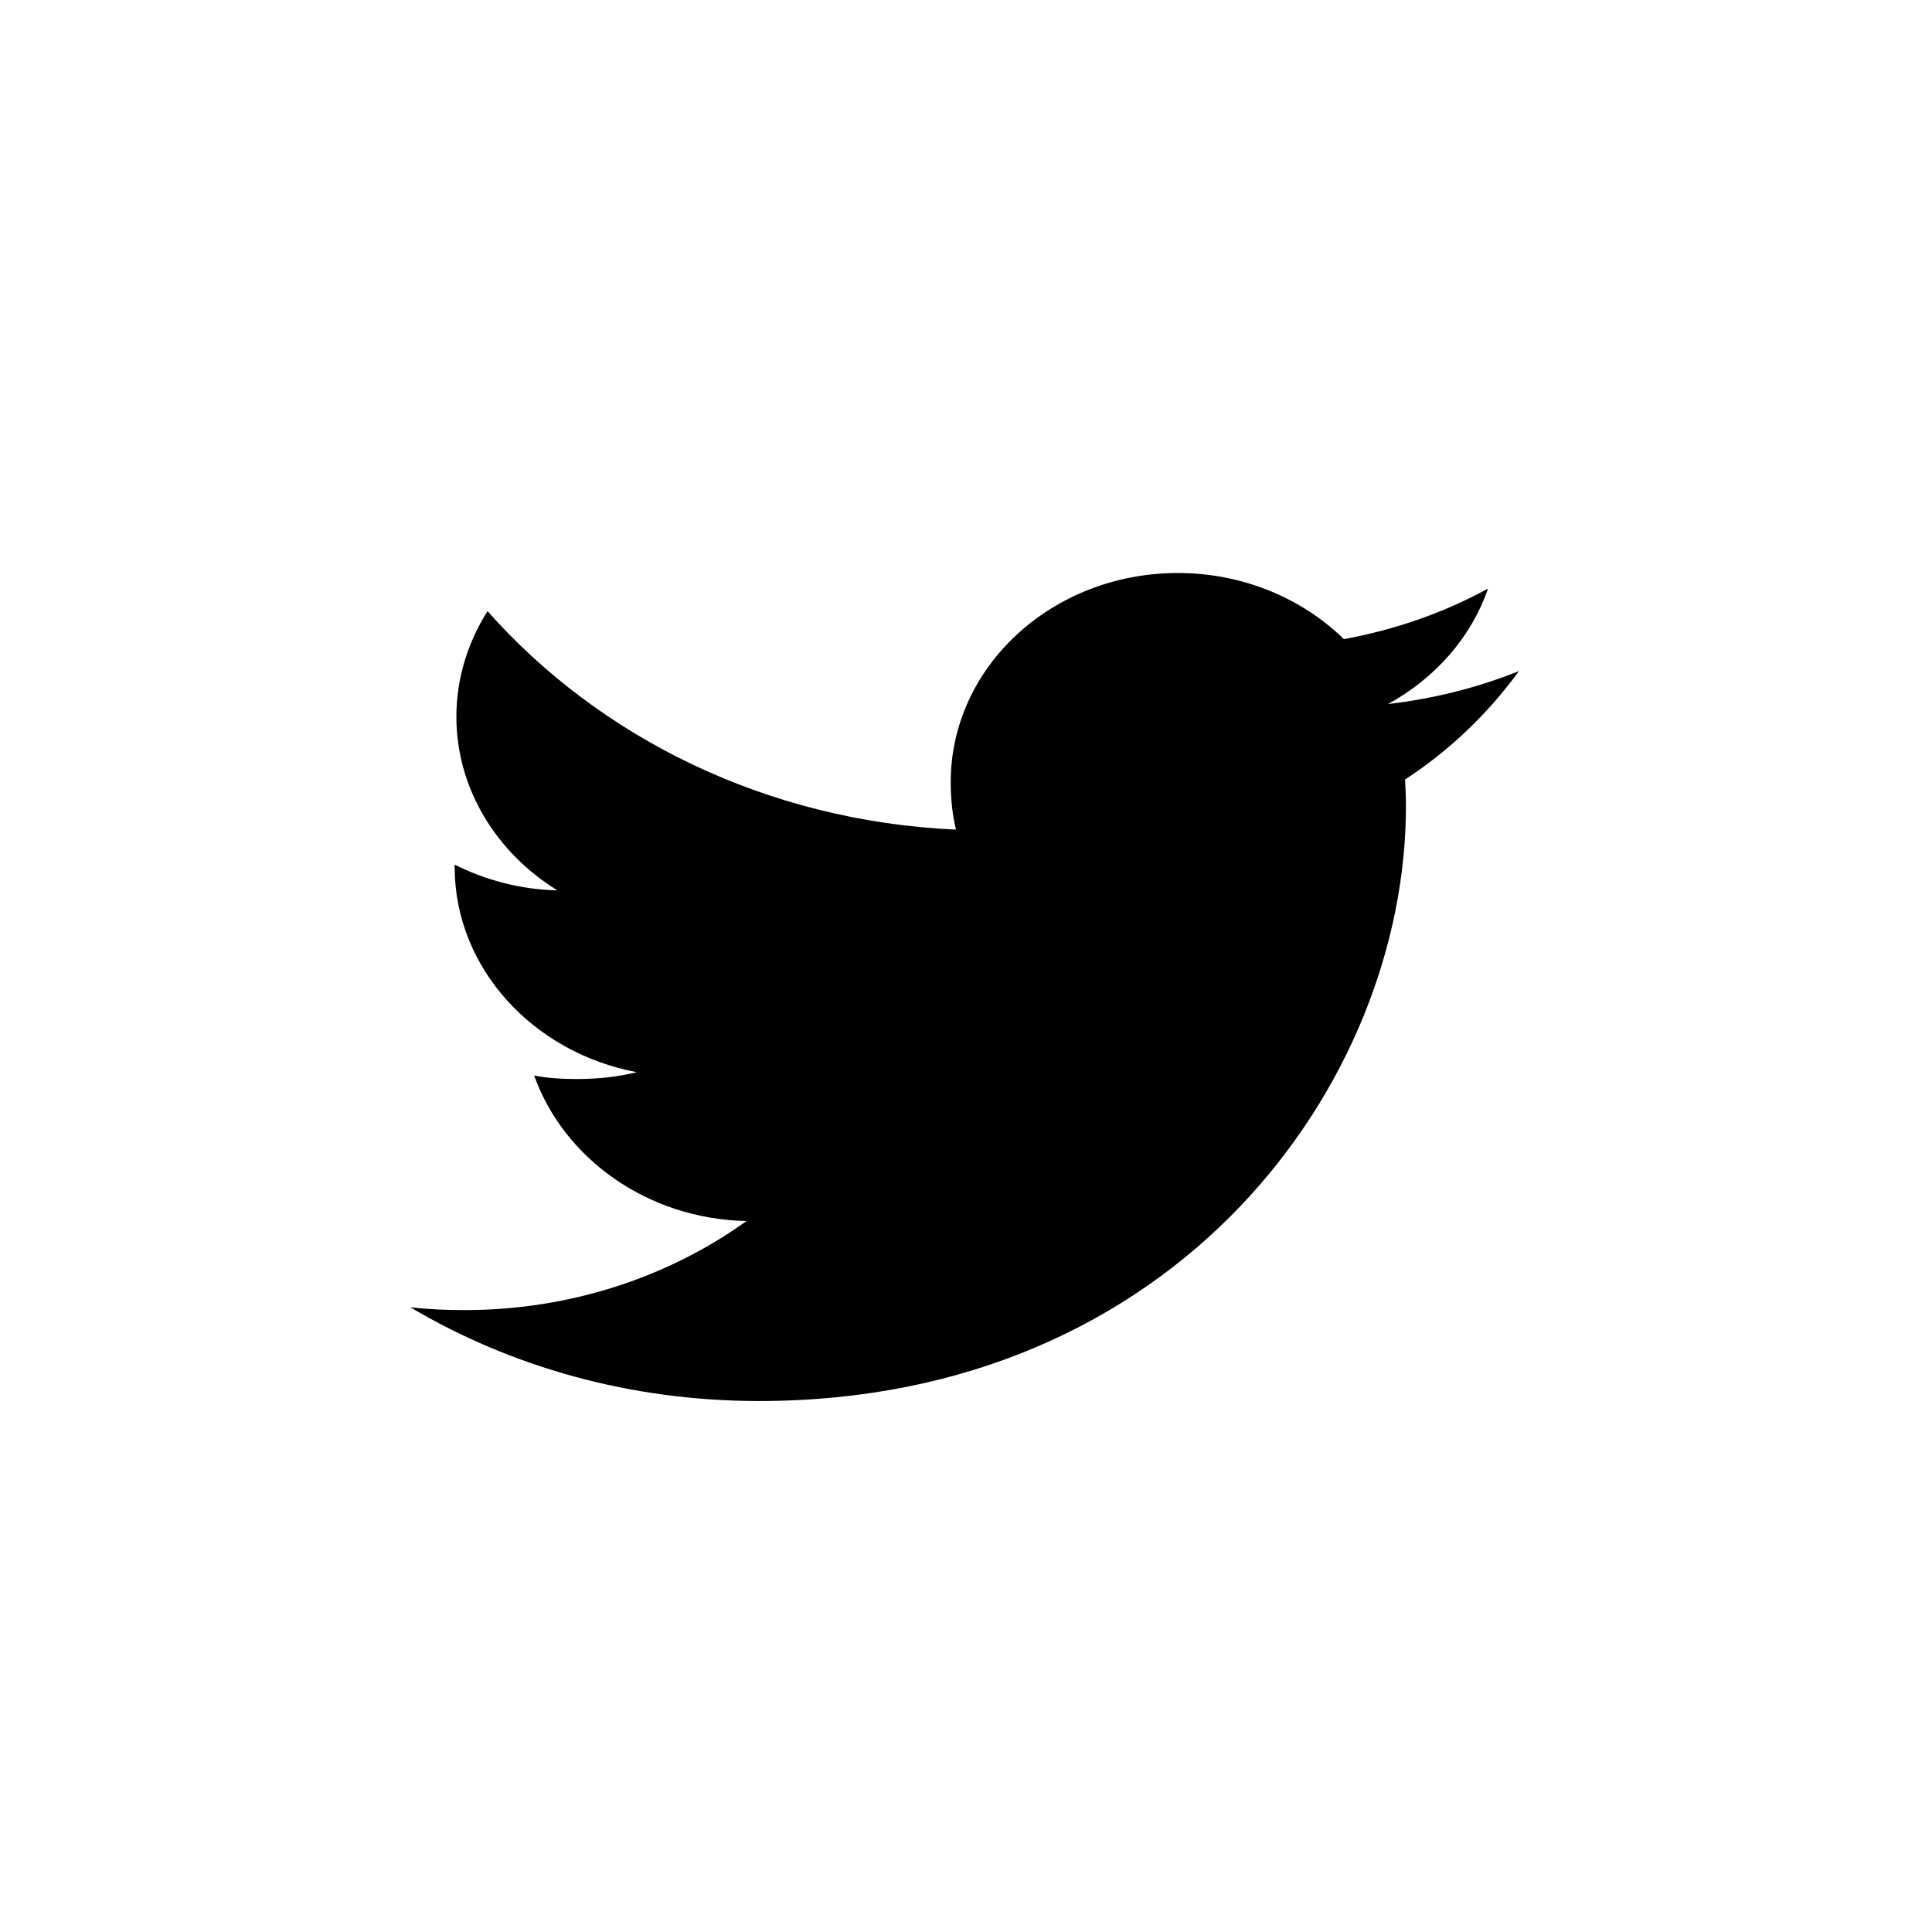 <?xml version="1.0" standalone="no"?>
<!-- Generator: Adobe Fireworks 10, Export SVG Extension by Aaron Beall (http://fireworks.abeall.com) . Version: 0.6.1  -->
<!DOCTYPE svg PUBLIC "-//W3C//DTD SVG 1.1//EN" "http://www.w3.org/Graphics/SVG/1.1/DTD/svg11.dtd">
<svg id="Untitled-%u30DA%u30FC%u30B8%201" viewBox="0 0 72 72" style="background-color:#ffffff" version="1.1"
	xmlns="http://www.w3.org/2000/svg" xmlns:xlink="http://www.w3.org/1999/xlink" xml:space="preserve"
	x="0px" y="0px" width="72px" height="72px"
>
	<g id="%u30EC%u30A4%u30E4%u30FC%201">
		<path d="M 56.609 25.008 C 55.072 25.627 53.435 26.038 51.728 26.237 C 53.484 25.275 54.824 23.759 55.455 21.934 C 53.817 22.832 52.009 23.464 50.083 23.819 C 48.529 22.297 46.313 21.354 43.896 21.354 C 39.206 21.354 35.431 24.854 35.431 29.142 C 35.431 29.76 35.488 30.352 35.627 30.917 C 28.585 30.602 22.354 27.5 18.168 22.774 C 17.437 23.94 17.008 25.275 17.008 26.71 C 17.008 29.405 18.519 31.796 20.771 33.18 C 19.41 33.156 18.075 32.793 16.944 32.222 C 16.944 32.245 16.944 32.276 16.944 32.306 C 16.944 36.089 19.88 39.233 23.73 39.957 C 23.041 40.13 22.29 40.212 21.509 40.212 C 20.967 40.212 20.42 40.184 19.906 40.08 C 21.004 43.162 24.118 45.43 27.821 45.504 C 24.939 47.575 21.28 48.823 17.318 48.823 C 16.624 48.823 15.958 48.795 15.291 48.718 C 19.043 50.941 23.49 52.212 28.286 52.212 C 43.873 52.212 52.395 40.343 52.395 30.056 C 52.395 29.712 52.382 29.38 52.363 29.05 C 54.044 27.954 55.457 26.584 56.609 25.008 Z" fill="#000000"/>
	</g>
</svg>